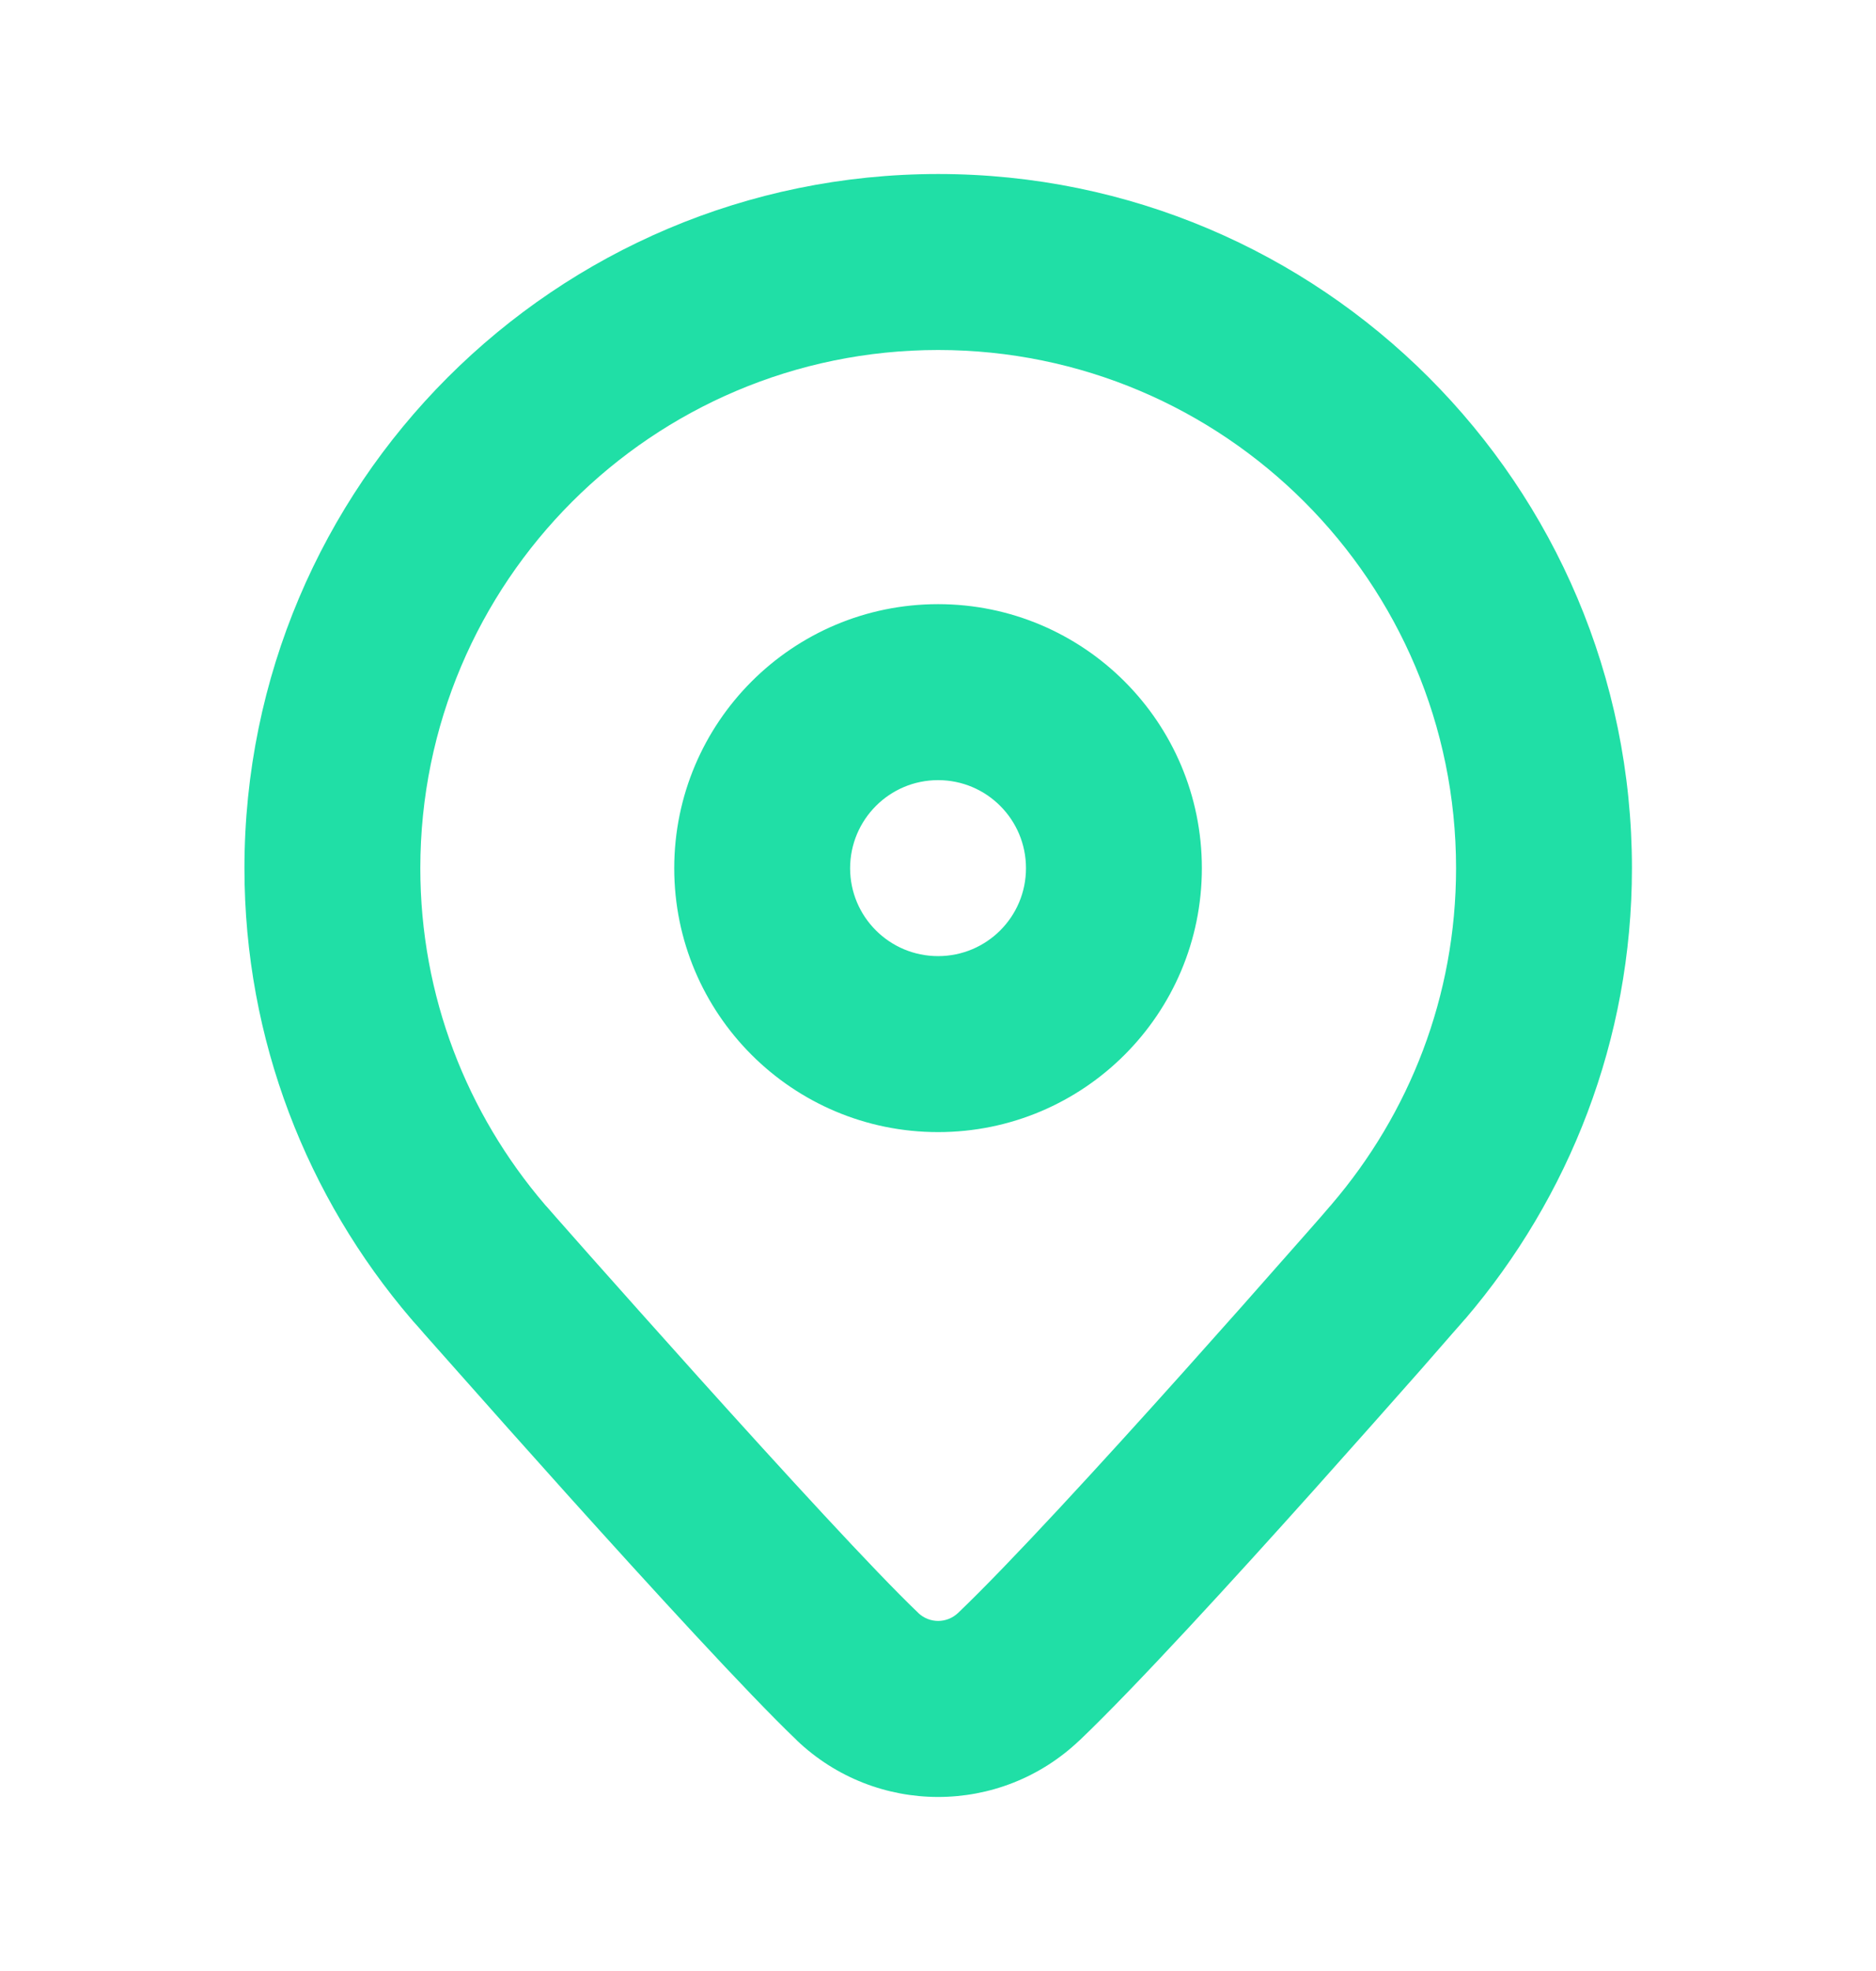 <svg width="20" height="21" viewBox="0 0 20 21" fill="none" xmlns="http://www.w3.org/2000/svg">
<path d="M10.002 1.854C14.086 1.855 17.398 5.166 17.398 9.25C17.398 11.083 16.726 12.759 15.623 14.05L15.617 14.056C15.617 14.057 15.615 14.059 15.614 14.059C15.613 14.061 15.611 14.063 15.608 14.066C15.603 14.073 15.594 14.082 15.583 14.095C15.561 14.12 15.529 14.156 15.488 14.203C15.406 14.297 15.288 14.432 15.143 14.598C14.851 14.928 14.45 15.381 14.014 15.868C13.151 16.831 12.114 17.965 11.51 18.542H11.509C10.664 19.347 9.339 19.347 8.494 18.542V18.541C7.971 18.042 6.932 16.906 6.052 15.928C5.606 15.432 5.19 14.964 4.887 14.622C4.735 14.451 4.611 14.31 4.524 14.213C4.482 14.164 4.448 14.125 4.425 14.1C4.414 14.087 4.404 14.077 4.398 14.07C4.396 14.067 4.393 14.064 4.392 14.062L4.391 14.06H4.39V14.059L4.381 14.05C3.278 12.759 2.606 11.084 2.606 9.25C2.607 5.166 5.918 1.855 10.002 1.854ZM10.002 3.729C6.953 3.73 4.482 6.201 4.481 9.25C4.481 10.617 4.98 11.865 5.806 12.831C5.811 12.838 5.821 12.848 5.832 12.86C5.854 12.886 5.887 12.924 5.93 12.972C6.015 13.068 6.138 13.208 6.289 13.378C6.591 13.718 7.004 14.181 7.446 14.673C8.344 15.671 9.329 16.746 9.789 17.184H9.788C9.909 17.299 10.094 17.299 10.215 17.184C10.756 16.668 11.744 15.591 12.618 14.616C13.05 14.134 13.447 13.686 13.735 13.358C13.88 13.195 13.997 13.061 14.078 12.969C14.119 12.922 14.15 12.886 14.171 12.861C14.181 12.849 14.19 12.84 14.195 12.834C14.196 12.833 14.197 12.832 14.197 12.831C15.024 11.865 15.523 10.617 15.523 9.25C15.523 6.201 13.05 3.73 10.002 3.729ZM10.001 6.437C11.554 6.437 12.813 7.697 12.813 9.25C12.813 10.803 11.554 12.062 10.001 12.062C8.448 12.062 7.188 10.803 7.188 9.25C7.189 7.697 8.448 6.437 10.001 6.437ZM10.001 8.312C9.483 8.312 9.064 8.732 9.063 9.25C9.063 9.768 9.483 10.187 10.001 10.187C10.519 10.187 10.938 9.768 10.938 9.25C10.938 8.732 10.519 8.312 10.001 8.312Z" fill="#20DFA6"/>
</svg>
